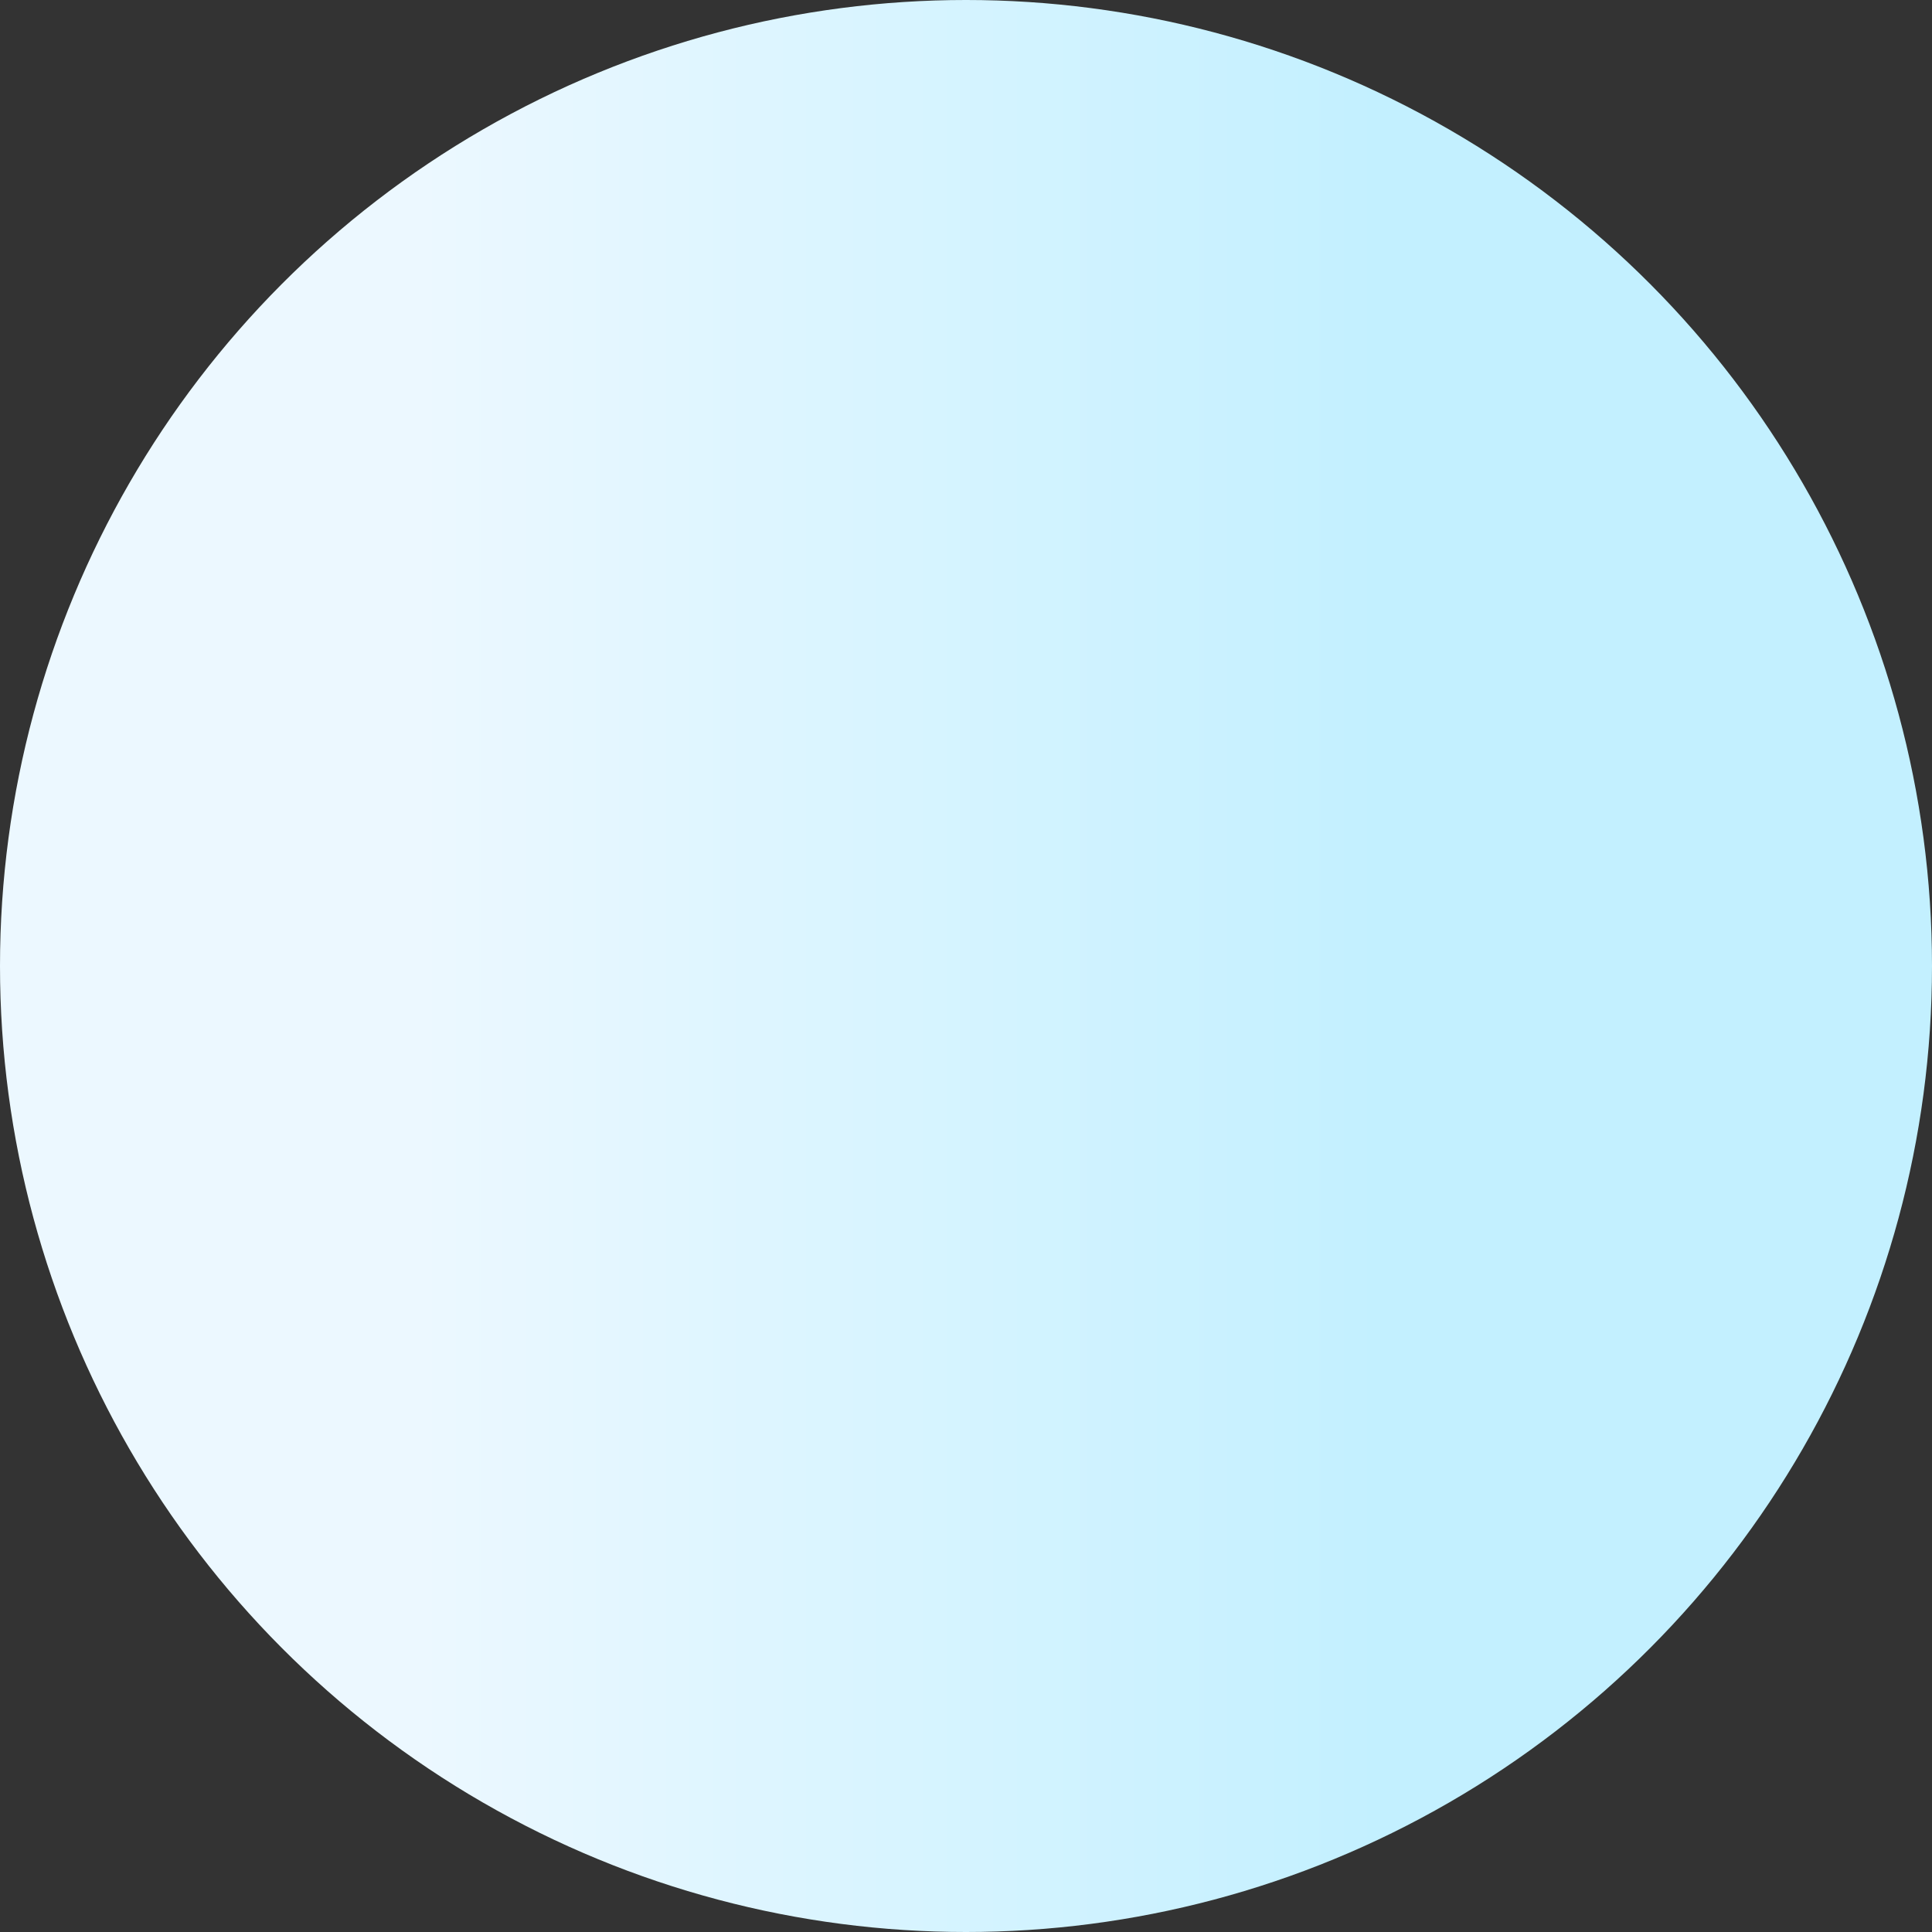 <svg xmlns="http://www.w3.org/2000/svg" xmlns:xlink="http://www.w3.org/1999/xlink" width="664" height="664" viewBox="0 0 664 664">
  <rect x="0" y="0" width="664" height="664" fill="#333333" stroke="none"/>
  <defs>
    <linearGradient id="linear-gradient" x1="0.712" y1="1" x2="0.22" y2="1" gradientUnits="objectBoundingBox">
      <stop offset="0" stop-color="#c3f0ff"/>
      <stop offset="1" stop-color="#ecf8ff"/>
    </linearGradient>
  </defs>
  <circle id="楕円形_4" data-name="楕円形 4" cx="332" cy="332" r="332" fill="url(#linear-gradient)"/>
</svg>
